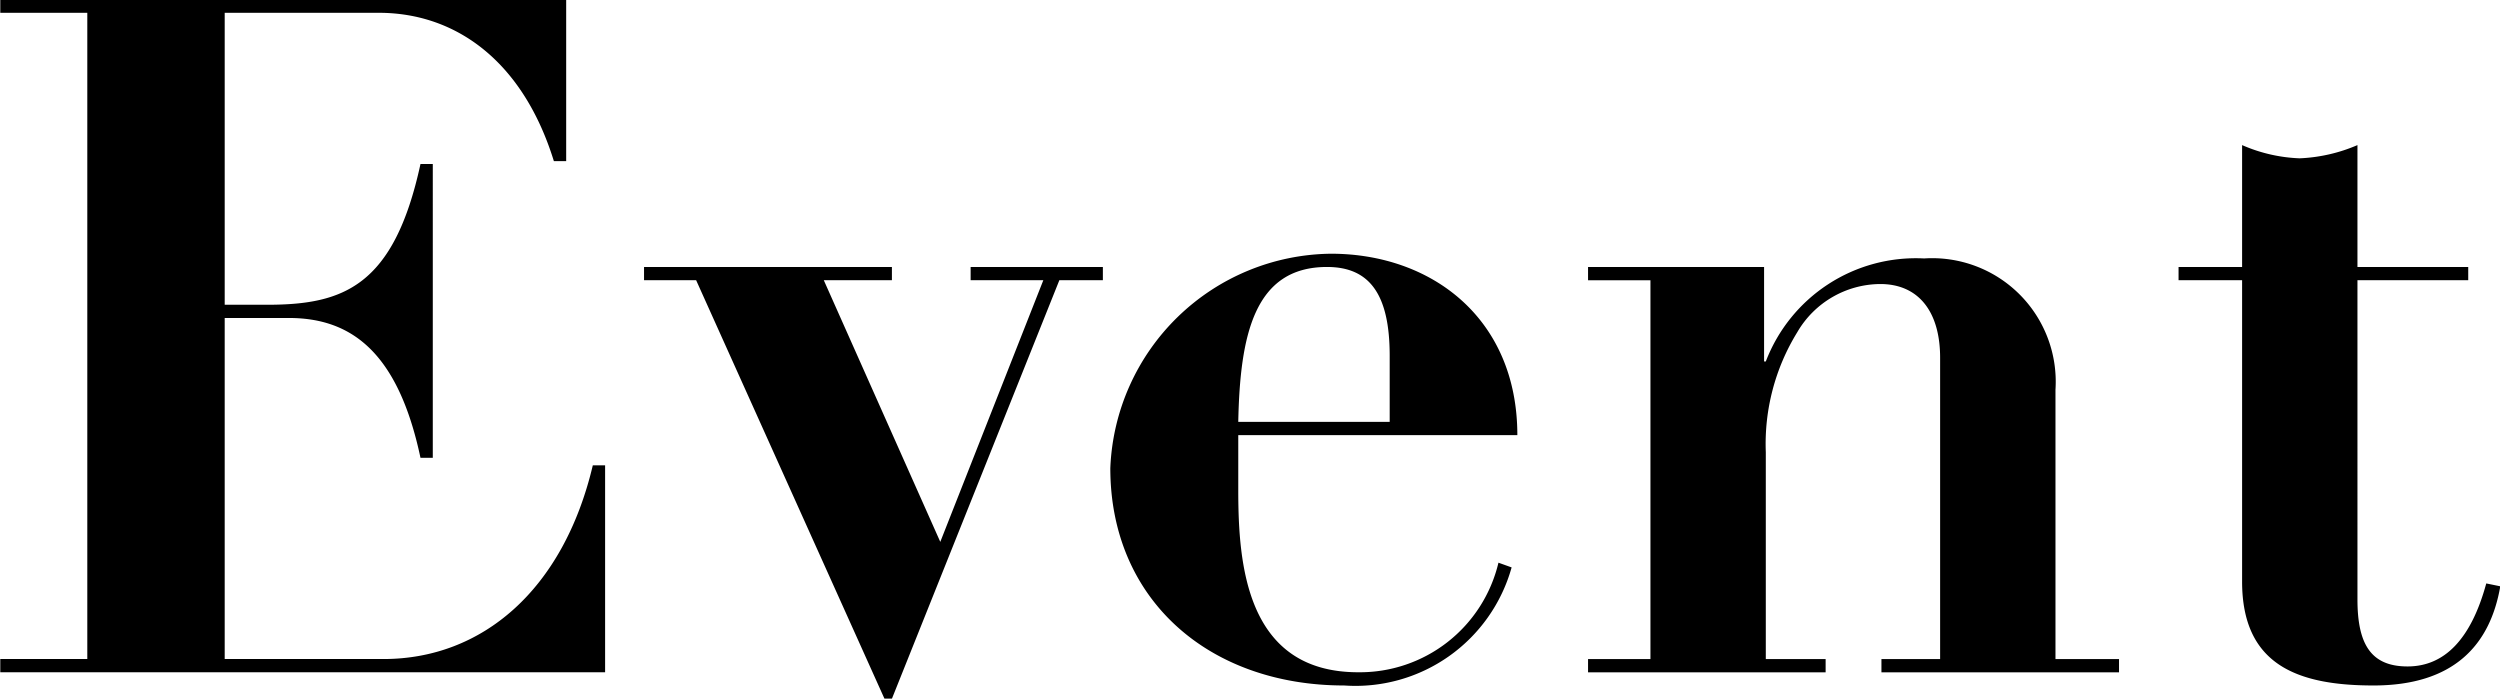<svg xmlns="http://www.w3.org/2000/svg" width="87.34" height="24.407" viewBox="0 0 87.34 24.407">
  <defs>
    <style>
      .cls-1 {
        fill-rule: evenodd;
      }
    </style>
  </defs>
  <path id="menu_event.svg" class="cls-1" d="M1263.26,522.017v0.462h3.04v22.576h-3.04v0.462h21.13v-7.228h-0.43c-1.03,4.357-3.87,6.766-7.31,6.766h-5.55V533.14h2.24c2.15,0,3.81,1.155,4.6,4.885h0.43V527.76h-0.43c-0.93,4.291-2.71,4.918-5.36,4.918h-1.48v-10.2h5.38c2.75,0,5.06,1.749,6.12,5.182h0.43v-5.644h-19.77Zm22.49,9.341v0.462h1.82l6.58,14.621h0.26l5.85-14.621h1.52v-0.462h-4.62v0.462h2.54l-3.6,9.142-4.07-9.142h2.38v-0.462h-8.66Zm30.51,5.875c0-4.093-3.01-6.338-6.51-6.338a7.8,7.8,0,0,0-7.71,7.493c0,4.588,3.44,7.591,8.17,7.591a5.663,5.663,0,0,0,5.85-4.125l-0.46-.165a4.977,4.977,0,0,1-4.9,3.828c-3.93,0-4.19-3.8-4.19-6.37v-1.914h9.75Zm-9.75-.462c0.06-3.037.56-5.413,3.1-5.413,1.49,0,2.19.957,2.19,3.1v2.311h-5.29Zm28.55-1.123a4.317,4.317,0,0,0-4.59-4.588,5.61,5.61,0,0,0-5.53,3.6h-0.06v-3.3h-6.15v0.462h2.18v13.235h-2.18v0.462h8.3v-0.462h-2.09v-7.228a7.436,7.436,0,0,1,1.1-4.192,3.377,3.377,0,0,1,2.9-1.683c1.33,0,2.09.957,2.09,2.574v10.529h-2.05v0.462h8.3v-0.462h-2.22v-9.407Zm6.52-4.29h-2.22v0.462h2.22v10.529c0,2.9,1.92,3.63,4.59,3.63,2.78,0,4.07-1.386,4.43-3.465l-0.49-.1c-0.53,1.947-1.46,2.9-2.75,2.9s-1.75-.792-1.75-2.343V531.82h3.87v-0.462h-3.87V527.1a5.7,5.7,0,0,1-2.02.462,5.513,5.513,0,0,1-2.01-.462v4.258Z" transform="translate(-1263.25 -522.031)"/>
</svg>
